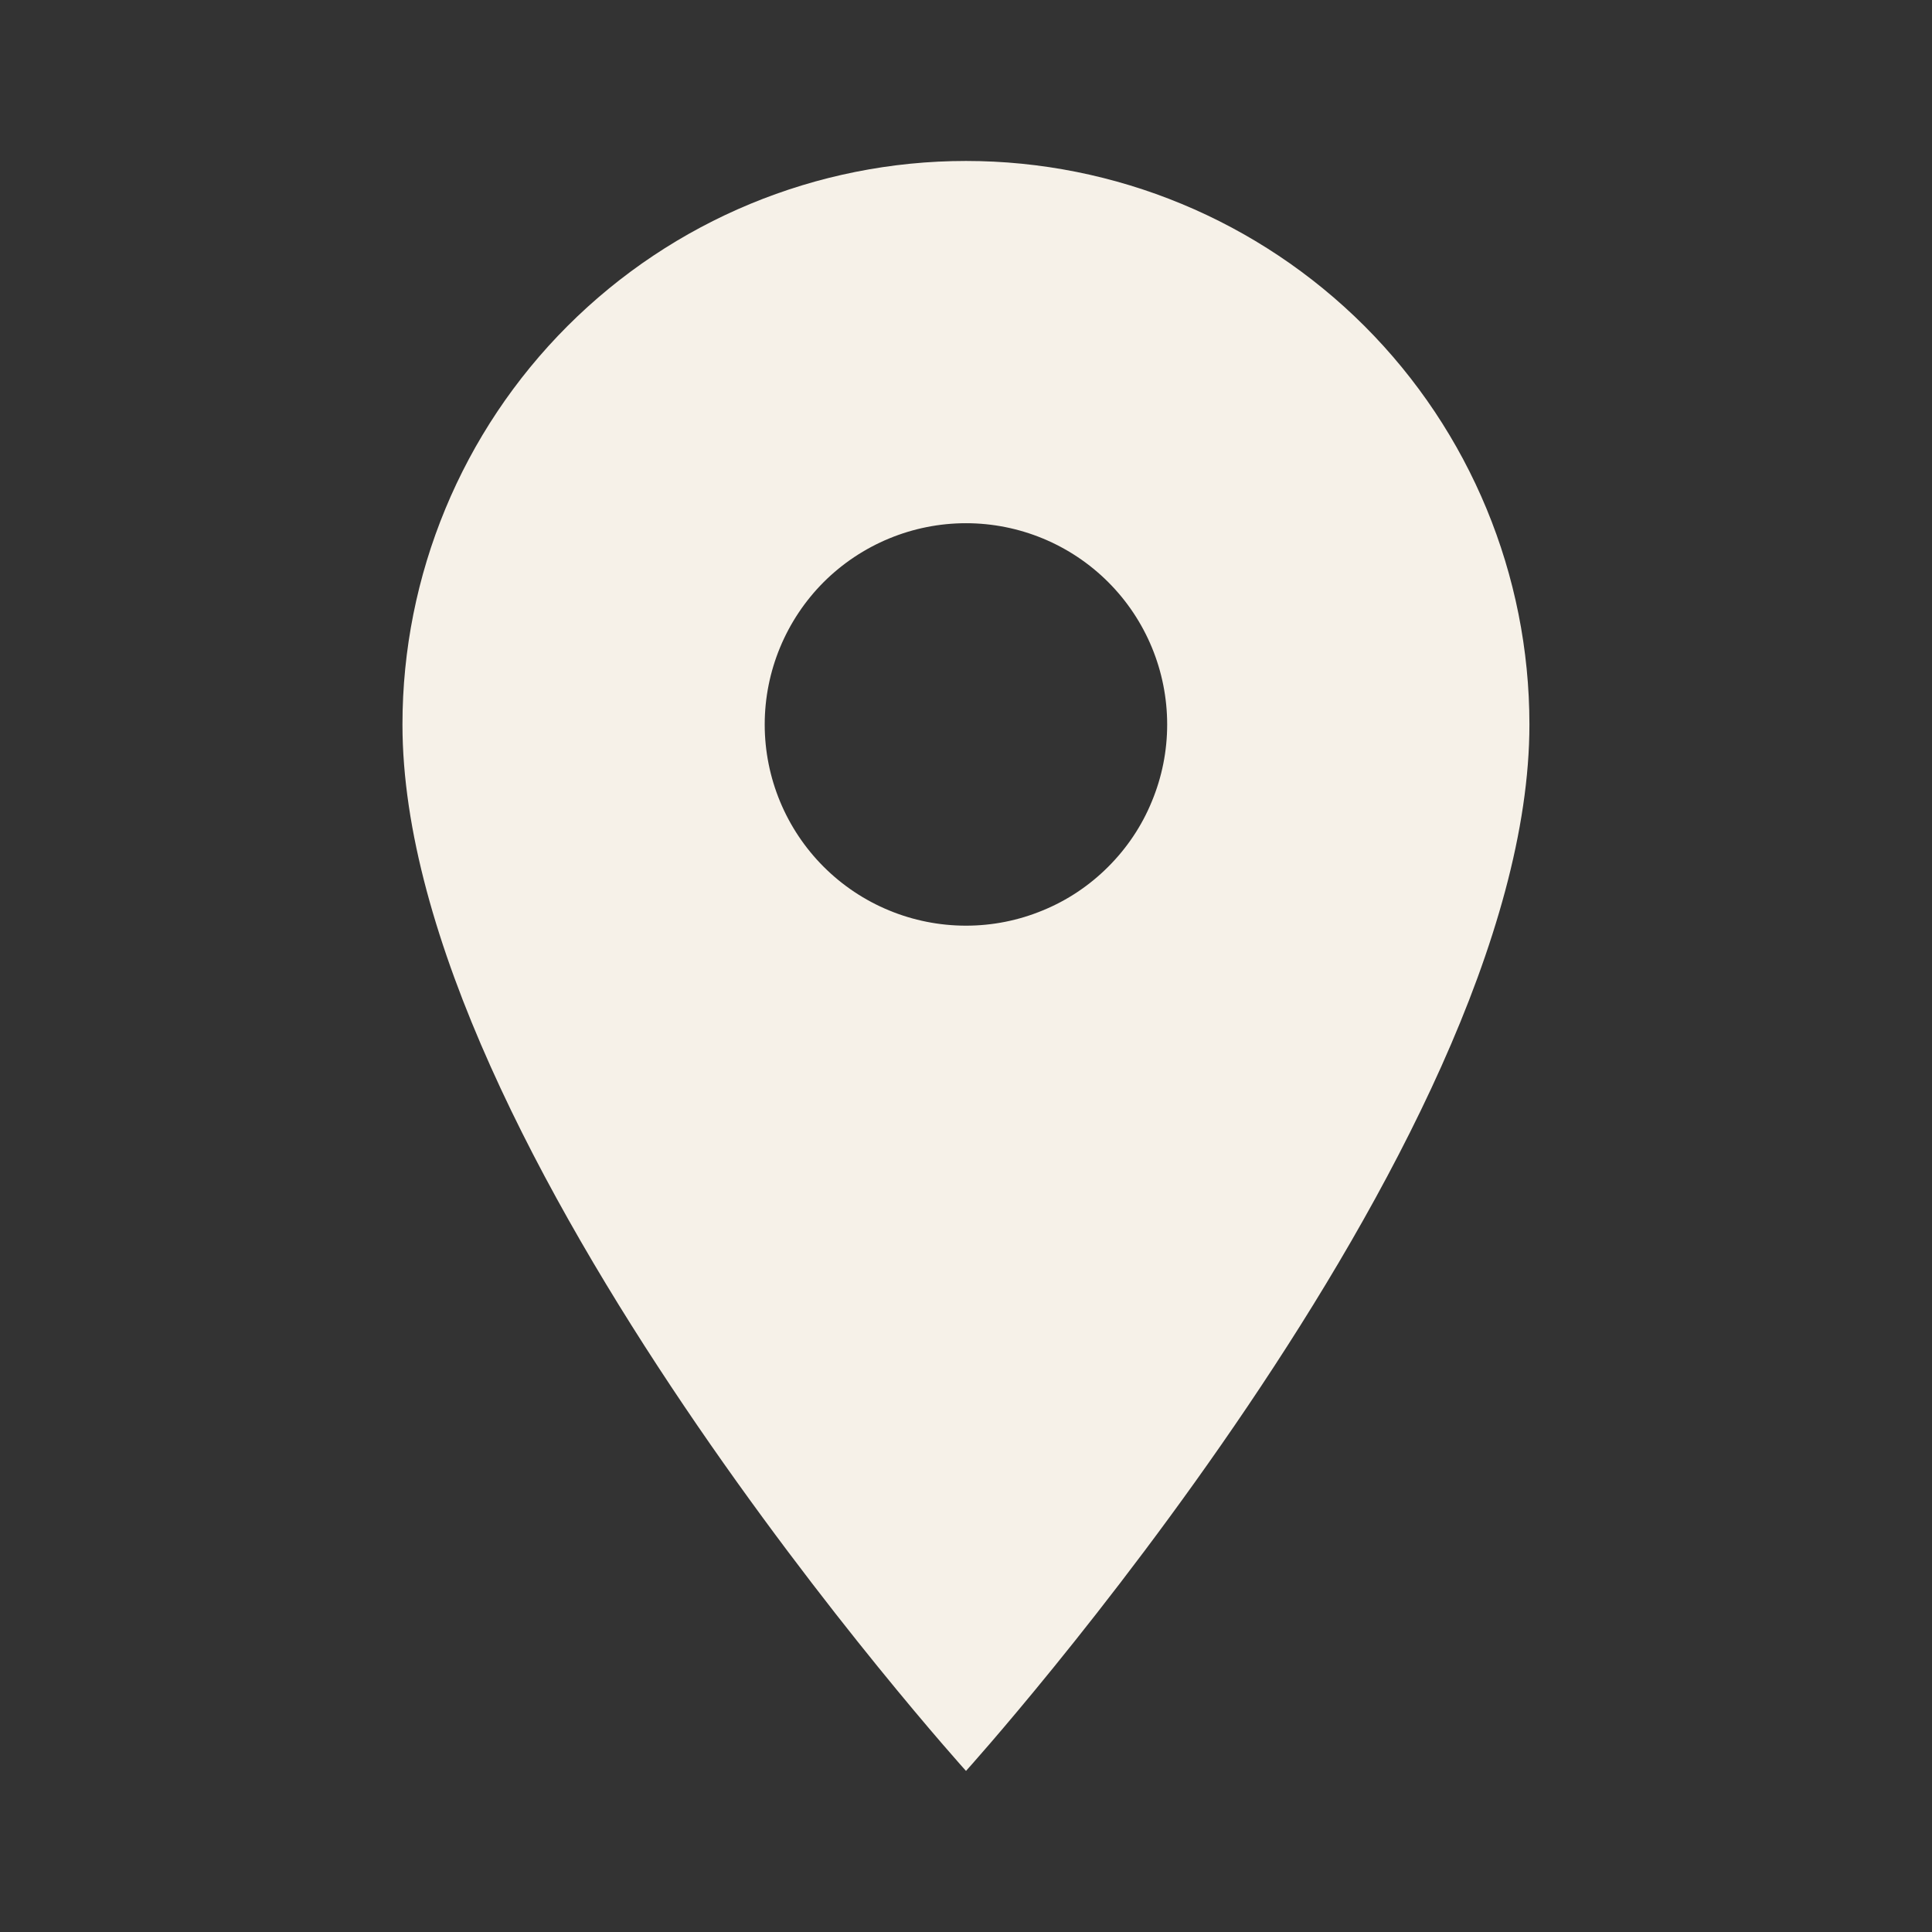 <?xml version="1.0" encoding="UTF-8"?> <svg xmlns="http://www.w3.org/2000/svg" width="16" height="16" viewBox="0 0 16 16" fill="none"><rect x="0" y="0" width="16" height="16" fill="#333333" stroke="none"/><path d="M8 7.666C7.558 7.666 7.134 7.491 6.821 7.178C6.509 6.866 6.333 6.442 6.333 6C6.333 5.558 6.509 5.134 6.821 4.821C7.134 4.509 7.558 4.333 8 4.333C8.442 4.333 8.866 4.509 9.178 4.821C9.491 5.134 9.666 5.558 9.666 6C9.666 6.219 9.623 6.435 9.539 6.637C9.456 6.84 9.333 7.023 9.178 7.178C9.023 7.333 8.84 7.456 8.637 7.539C8.435 7.623 8.219 7.666 8 7.666ZM8 1.333C6.762 1.333 5.575 1.825 4.7 2.7C3.825 3.575 3.333 4.762 3.333 6C3.333 9.5 8 14.666 8 14.666C8 14.666 12.666 9.5 12.666 6C12.666 4.762 12.175 3.575 11.3 2.7C10.424 1.825 9.237 1.333 8 1.333Z" fill="#F6F1E8"></path></svg> 